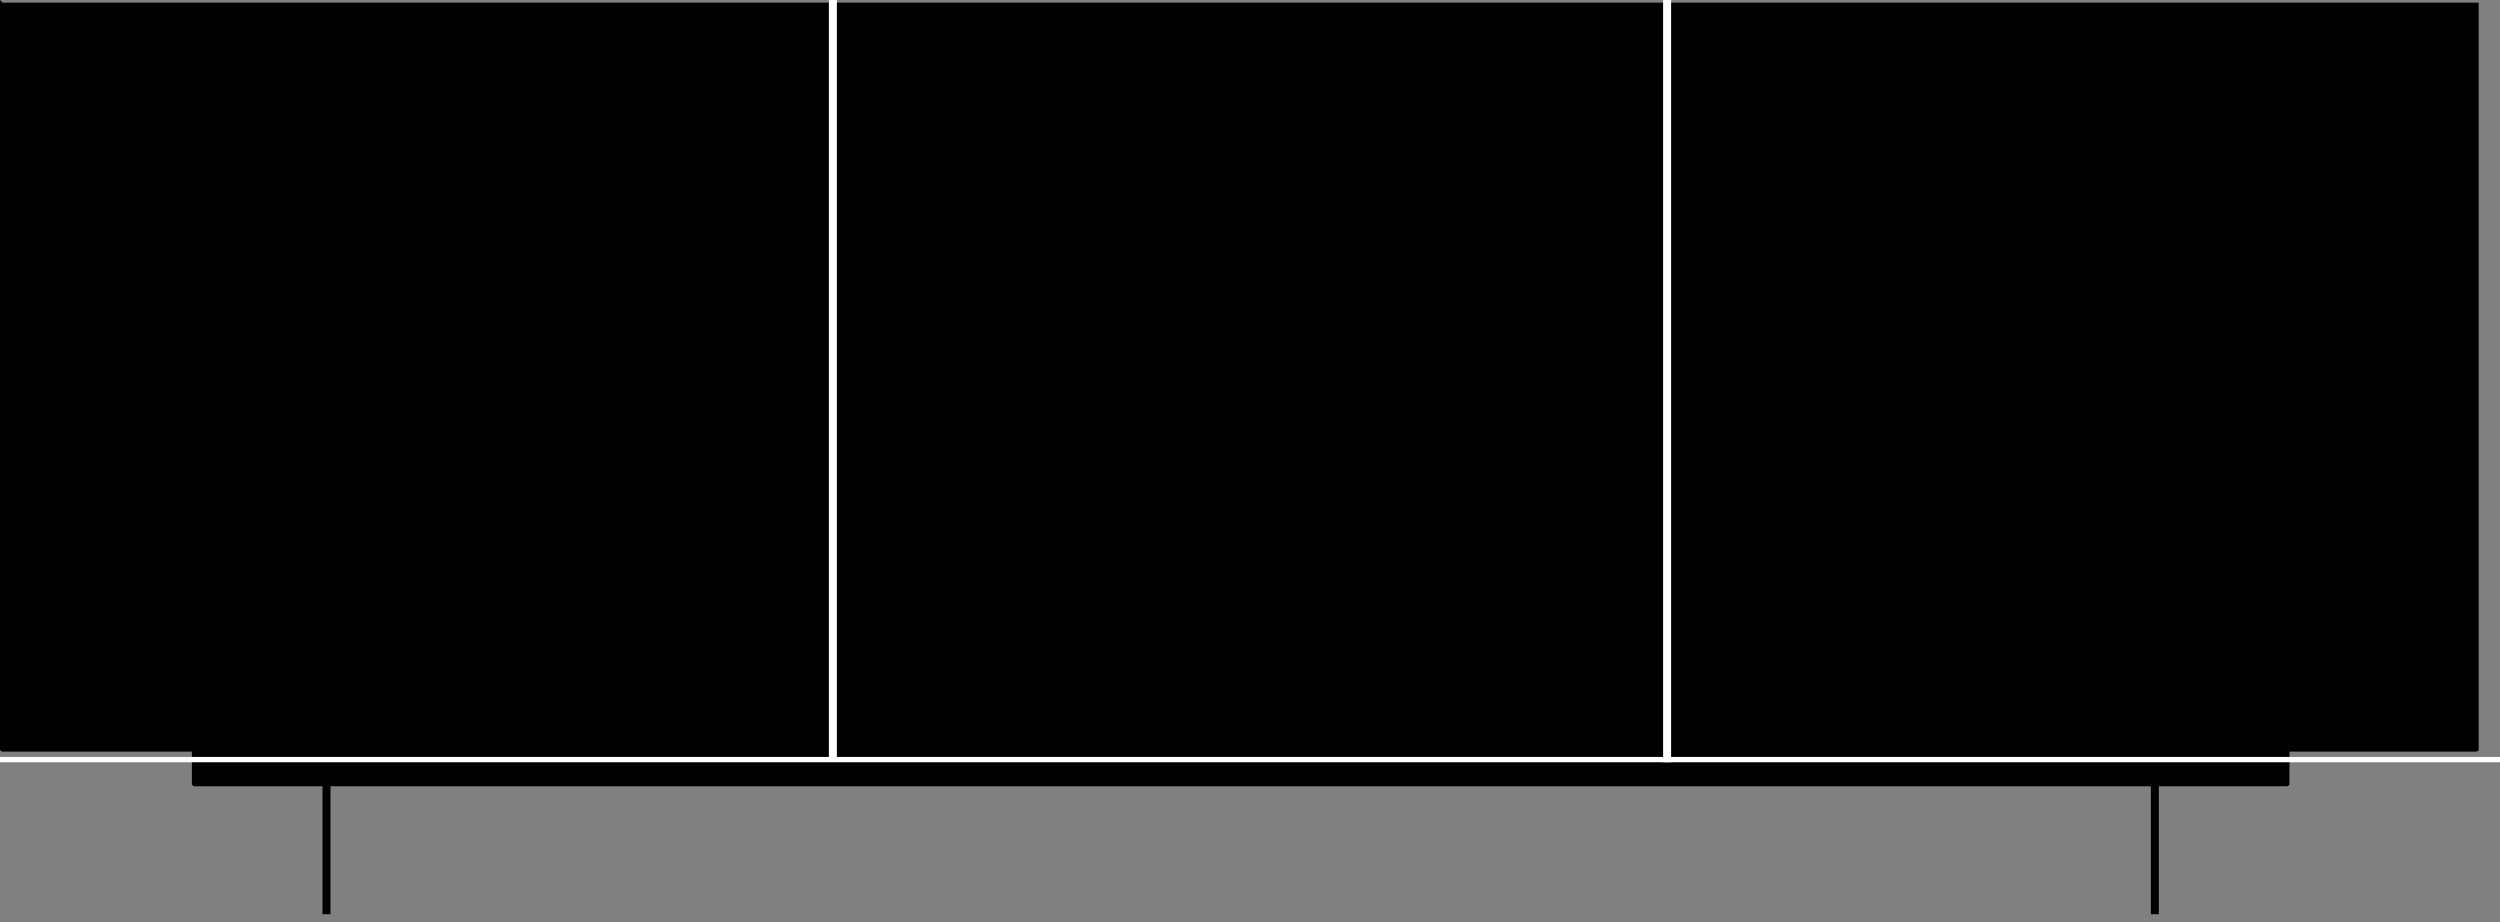<?xml version="1.0" encoding="UTF-8"?>
<svg id="_x30_" xmlns="http://www.w3.org/2000/svg" version="1.1" viewBox="0 0 93.8 34.6">
  <rect x="0" y="0" width="93.8" height="34.6" fill="#808080" stroke="none"/>
  <!-- Generator: Adobe Illustrator 29.0.1, SVG Export Plug-In . SVG Version: 2.1.0 Build 192)  -->
  <defs>
    <style>
      .st0 {
        fill: none;
        stroke: #fff;
        stroke-miterlimit: 10;
        stroke-width: .2px;
      }
    </style>
  </defs>
  <path d="M93.8.1s0,0,0,0c0,0,0,0,0,0,0,0,0,0,0,0H.1S0,0,0,0s0,0,0,0v28.1c0,0,0,.1.1.1h7.1v1.2c0,0,0,.1.1.1h4.8v4.6s0,0,0,0c0,0,0,0,0,0v.2s0,0,0,0c0,0,0,0,0,0,0,0,0,0,0,0h.3s0,0,0,0c0,0,0,0,0,0,0,0,0,0,0,0v-.2s0,0,0,0c0,0,0,0,0,0v-4.6h68.3v4.6s0,0,0,0c0,0,0,0,0,0,0,0,0,0,0,0v.2s0,0,0,0c0,0,0,0,0,0,0,0,0,0,0,0h.3s0,0,0,0c0,0,0,0,0,0,0,0,0,0,0,0v-.2s0,0,0,0c0,0,0,0,0,0v-4.6h4.8c0,0,.1,0,.1-.1v-1.2h6.5s0,0,0,0,0,0,0,0h.5c0,0,.1,0,.1-.1V.1s0,0,0,0Z"/>
  <polygon class="st0" points="62.6 28.5 62.5 28.5 62.5 0 62.6 0 62.6 28.5"/>
  <polygon class="st0" points="31.3 28.4 31.2 28.4 31.2 0 31.3 0 31.3 28.4"/>
  <line class="st0" x1="0" y1="28.5" x2="93.8" y2="28.5"/>
</svg>